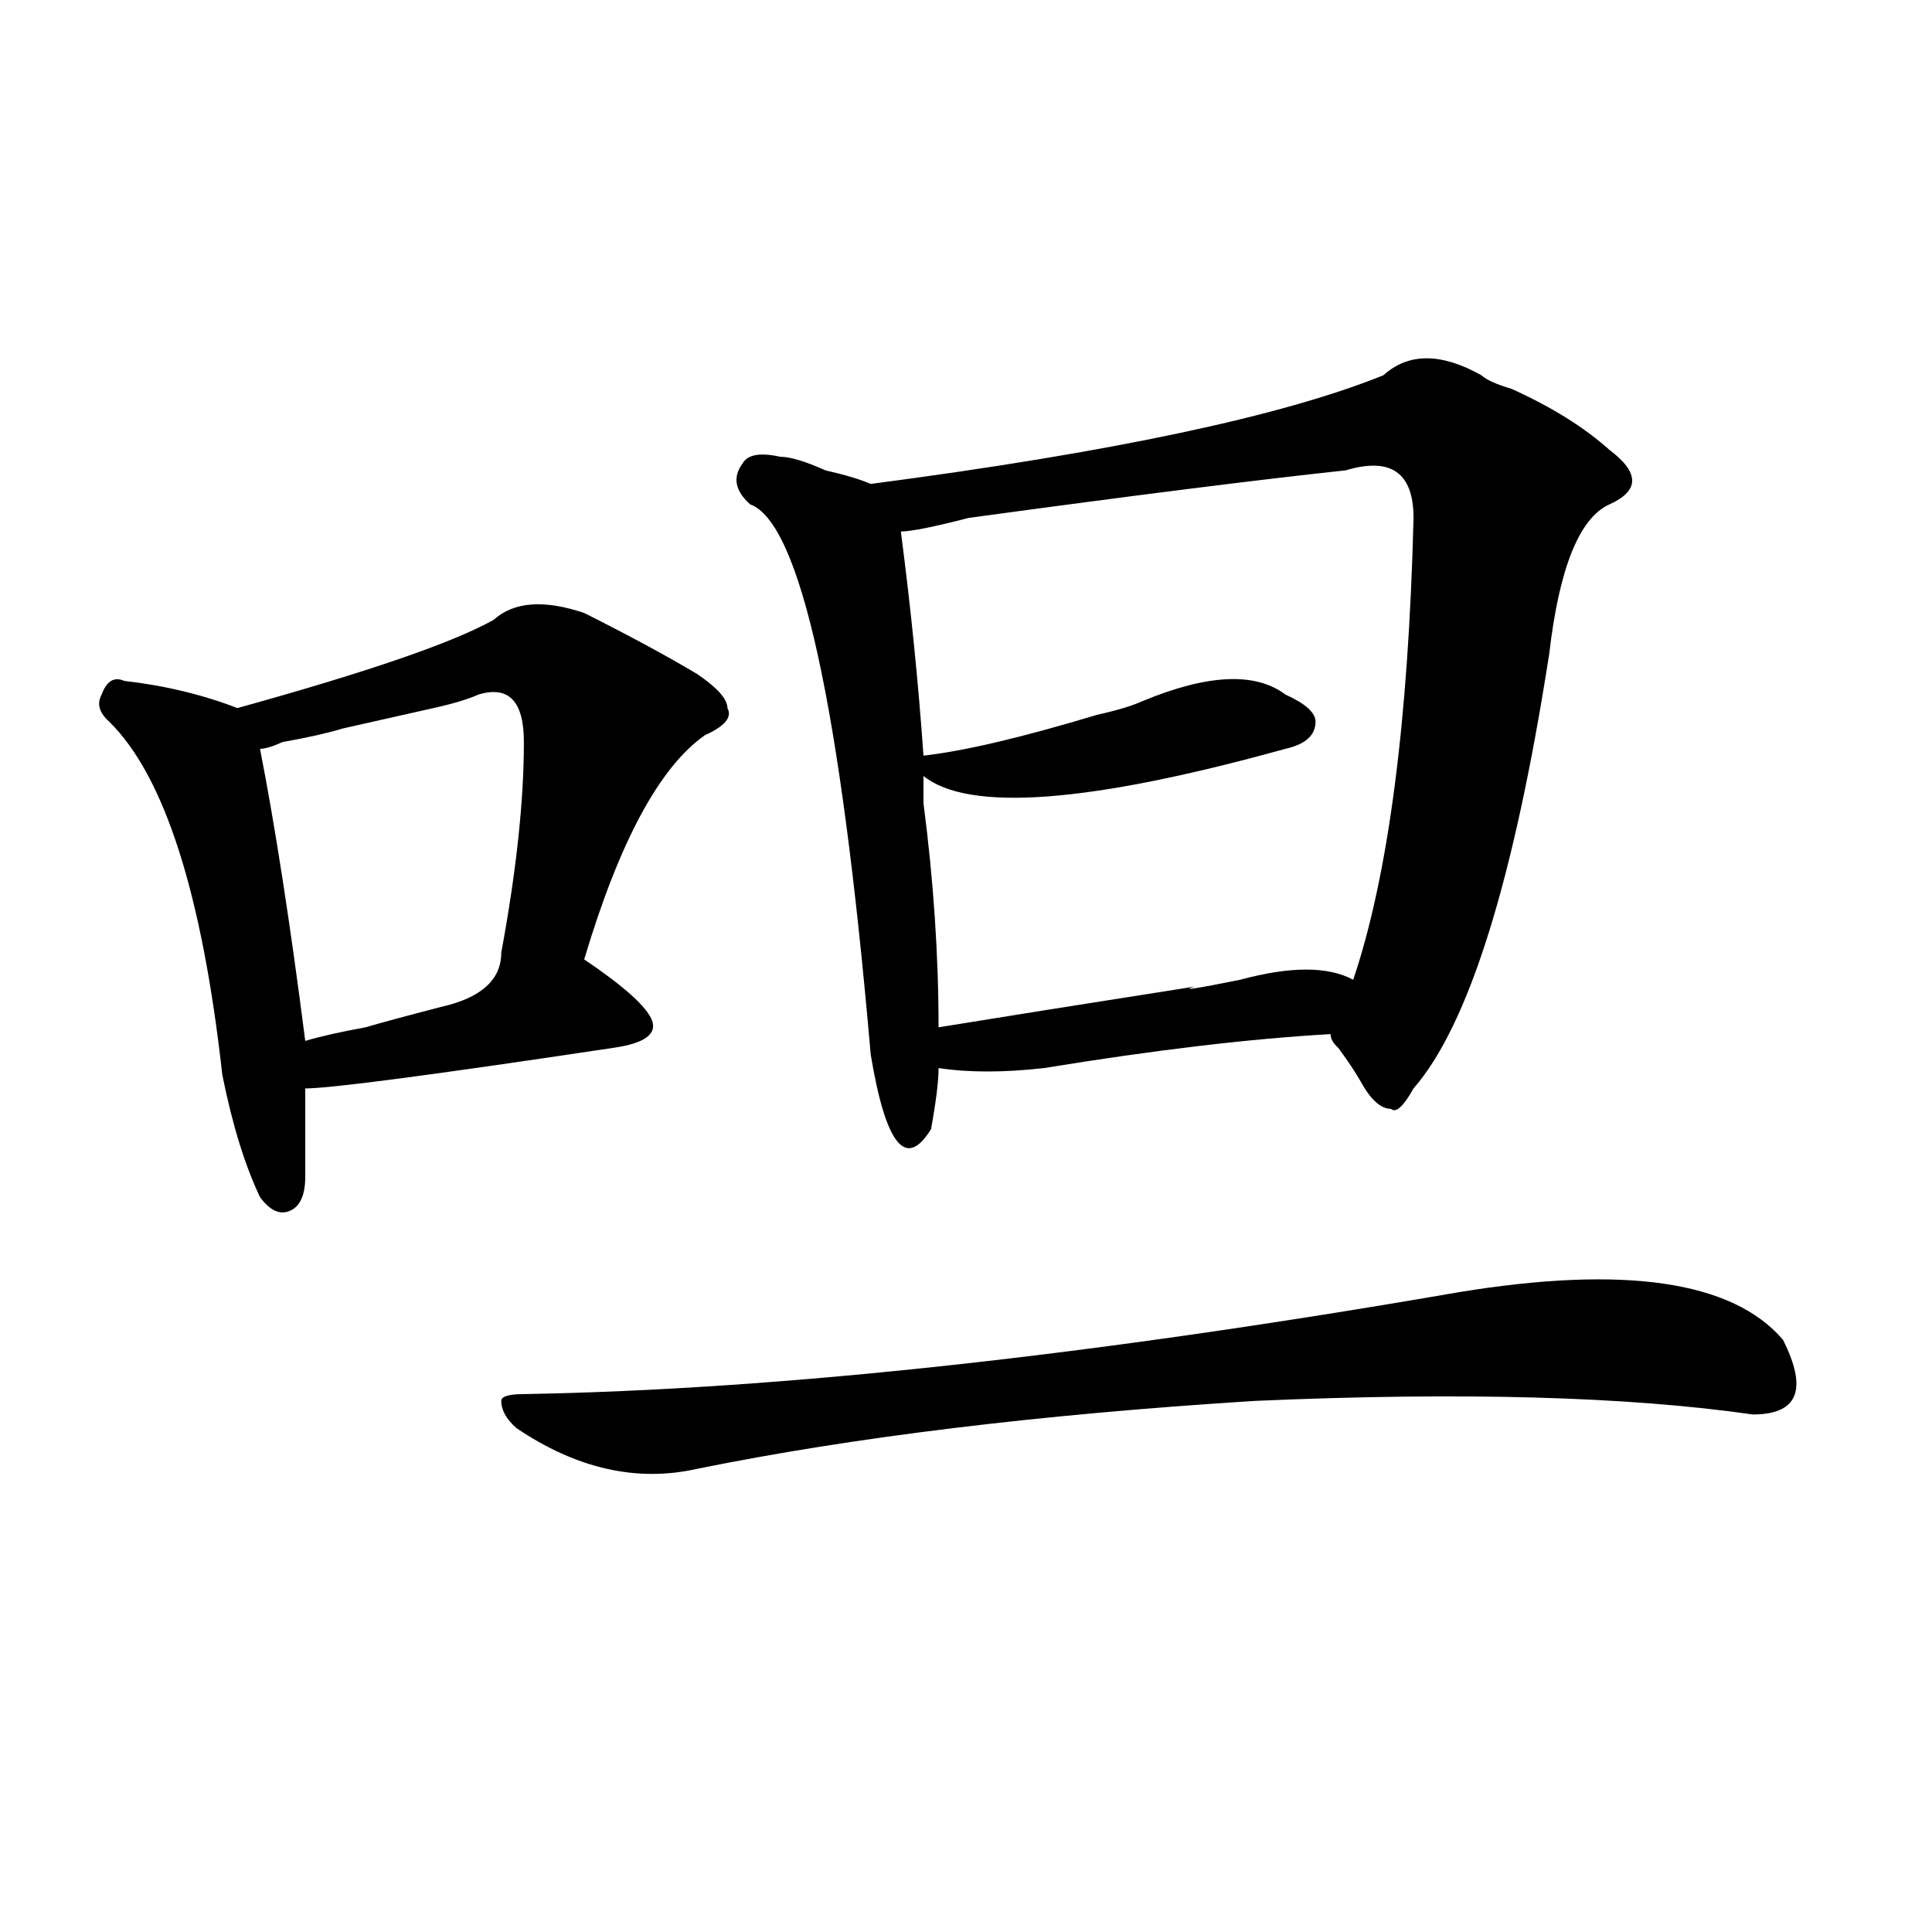 <?xml version="1.0" encoding="utf-8"?>
<!-- Generator: Adobe Illustrator 16.0.0, SVG Export Plug-In . SVG Version: 6.00 Build 0)  -->
<!DOCTYPE svg PUBLIC "-//W3C//DTD SVG 1.1//EN" "http://www.w3.org/Graphics/SVG/1.1/DTD/svg11.dtd">
<svg version="1.1" id="图层_1" xmlns="http://www.w3.org/2000/svg" xmlns:xlink="http://www.w3.org/1999/xlink" x="0px" y="0px"
	 width="1000px" height="1000px" viewBox="0 0 1000 1000" enable-background="new 0 0 1000 1000" xml:space="preserve">
<path d="M255.555,320.797c10.366-9.338,25.976-10.547,46.828-3.516c23.414,11.756,42.926,22.303,58.535,31.641
	c10.366,7.031,15.609,12.909,15.609,17.578c2.562,4.725-1.341,9.394-11.707,14.063c-23.414,16.425-44.267,55.097-62.438,116.016
	c20.792,14.063,32.499,24.609,35.121,31.641c2.562,7.031-3.902,11.756-19.512,14.063c-93.656,14.063-147.009,21.094-159.996,21.094
	c0,14.063,0,29.334,0,45.703c0,9.394-2.622,15.271-7.805,17.578c-5.243,2.362-10.427,0-15.609-7.031
	c-7.805-16.369-14.329-37.463-19.512-63.281c-10.427-93.713-29.938-154.688-58.535-182.813c-5.243-4.669-6.524-9.338-3.902-14.063
	c2.562-7.031,6.464-9.338,11.707-7.031c20.792,2.362,40.304,7.031,58.535,14.063C190.495,347.769,234.702,332.553,255.555,320.797z
	 M247.75,359.469c-5.243,2.362-13.048,4.725-23.414,7.031c-10.427,2.362-26.036,5.878-46.828,10.547
	c-7.805,2.362-18.231,4.725-31.219,7.031c-5.243,2.362-9.146,3.516-11.707,3.516c7.805,39.881,15.609,90.253,23.414,151.172
	c7.805-2.307,18.171-4.669,31.219-7.031c7.805-2.307,20.792-5.822,39.023-10.547c20.792-4.669,31.219-14.063,31.219-28.125
	c7.805-42.188,11.707-78.497,11.707-108.984C271.164,362.984,263.359,354.8,247.75,359.469z M755.055,668.844
	c85.852-14.063,141.765-5.822,167.801,24.609c12.987,25.818,7.805,38.672-15.609,38.672c-65.06-9.338-150.911-11.7-257.555-7.031
	c-111.888,7.031-208.165,18.787-288.773,35.156c-31.219,7.031-62.438,0-93.656-21.094c-5.243-4.669-7.805-9.338-7.805-14.063
	c0-2.307,3.902-3.516,11.707-3.516C403.844,719.271,565.12,701.693,755.055,668.844z M766.762,194.234
	c2.562,2.362,7.805,4.725,15.609,7.031c20.792,9.394,37.683,19.94,50.73,31.641c15.609,11.756,15.609,21.094,0,28.125
	s-26.036,32.85-31.219,77.344c-18.231,117.225-41.646,192.206-70.242,225c-5.243,9.394-9.146,12.909-11.707,10.547
	c-5.243,0-10.427-4.669-15.609-14.063c-2.622-4.669-6.524-10.547-11.707-17.578c-2.622-2.307-3.902-4.669-3.902-7.031
	c-41.646,2.362-91.095,8.24-148.289,17.578c-20.853,2.362-39.023,2.362-54.633,0c0,7.031-1.341,17.578-3.902,31.641
	c-13.048,21.094-23.414,8.24-31.219-38.672c-15.609-180.45-36.462-275.372-62.438-284.766c-7.805-7.031-9.146-14.063-3.902-21.094
	c2.562-4.669,9.085-5.822,19.512-3.516c5.183,0,12.987,2.362,23.414,7.031c10.366,2.362,18.171,4.725,23.414,7.031
	c124.875-16.369,213.288-35.156,265.359-56.25C729.019,182.534,745.909,182.534,766.762,194.234z M696.52,243.453
	c-44.267,4.725-109.266,12.909-195.117,24.609c-18.231,4.725-29.938,7.031-35.121,7.031c5.183,39.881,9.085,78.553,11.707,116.016
	c20.792-2.307,50.73-9.338,89.754-21.094c10.366-2.307,18.171-4.669,23.414-7.031c33.78-14.063,58.535-15.216,74.145-3.516
	c10.366,4.725,15.609,9.394,15.609,14.063c0,7.031-5.243,11.756-15.609,14.063c-101.461,28.125-163.898,32.85-187.313,14.063
	c0,2.362,0,7.031,0,14.063c5.183,39.881,7.805,78.553,7.805,116.016c28.597-4.669,72.804-11.7,132.68-21.094
	c-7.805,2.362,0,1.209,23.414-3.516c25.976-7.031,45.487-7.031,58.535,0c18.171-53.888,28.597-133.594,31.219-239.063
	C731.641,244.662,719.934,236.422,696.52,243.453z"/>
</svg>
